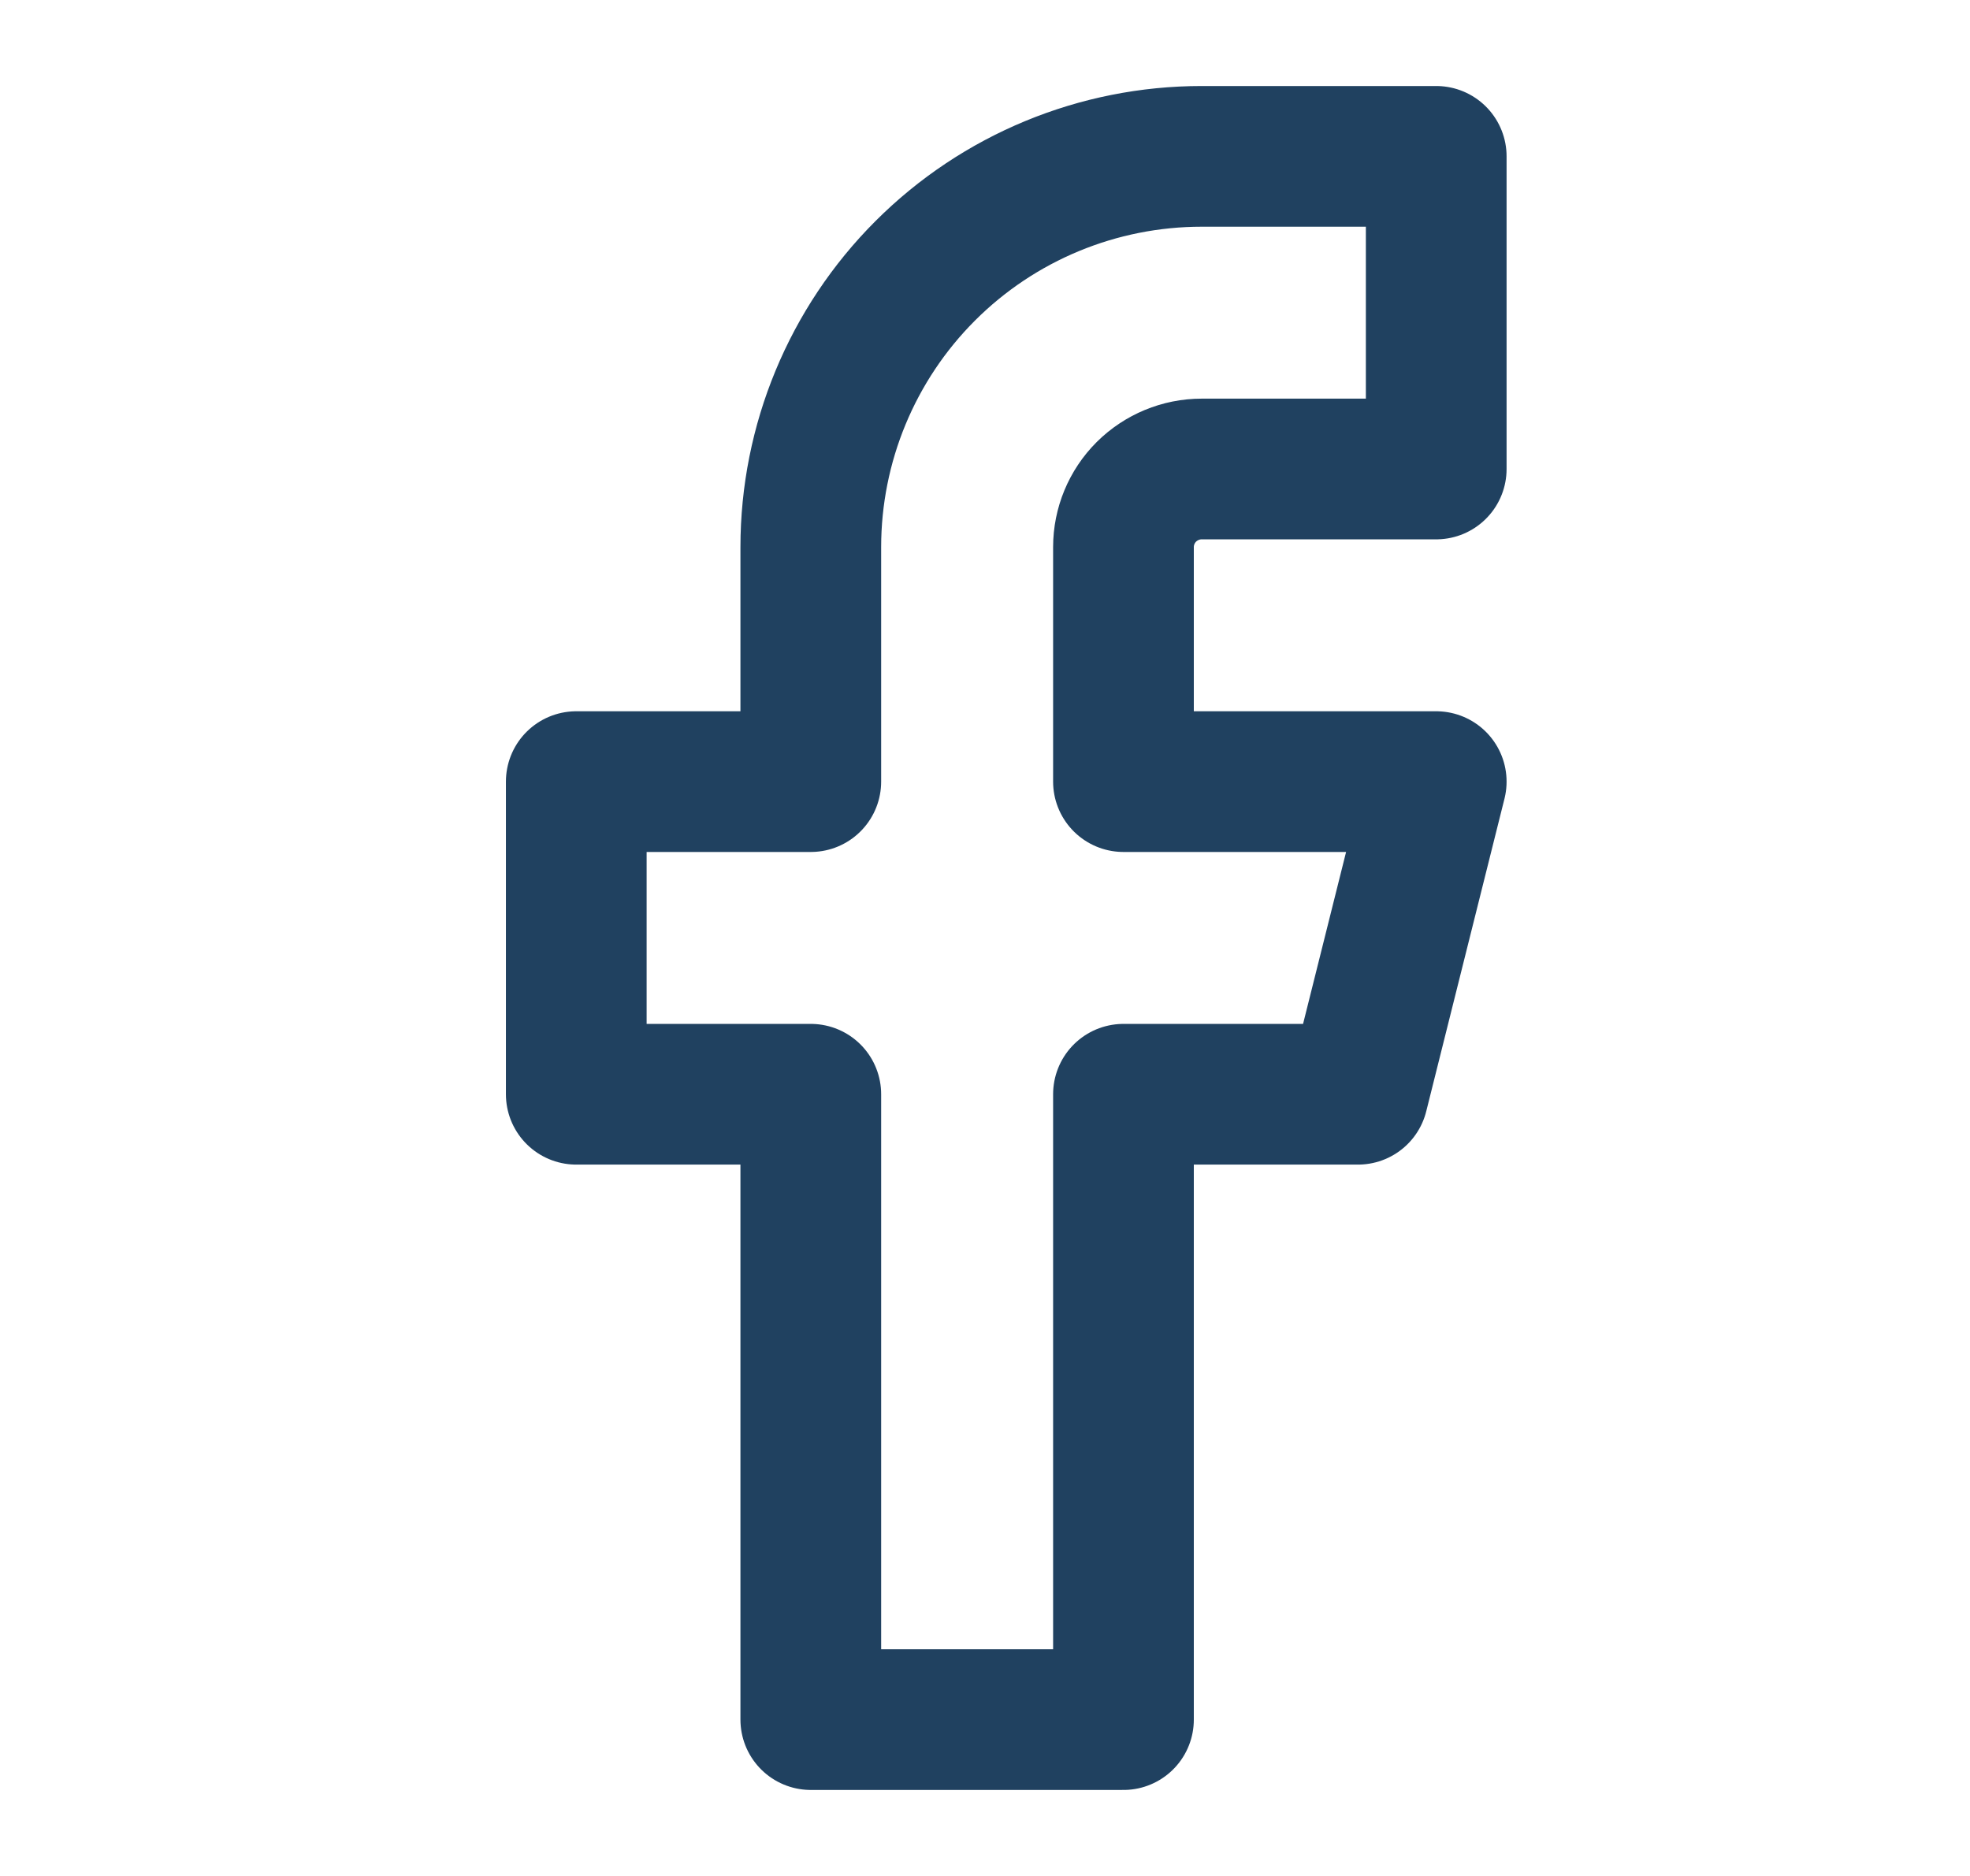 <svg width="21" height="20" viewBox="0 0 21 20" fill="none" xmlns="http://www.w3.org/2000/svg">
<path d="M15.31 1.667H12.81C11.705 1.667 10.645 2.105 9.863 2.887C9.082 3.668 8.643 4.728 8.643 5.833V8.333H6.143V11.666H8.643V18.333H11.976V11.666H14.476L15.31 8.333H11.976V5.833C11.976 5.612 12.064 5.4 12.22 5.244C12.377 5.088 12.589 5 12.81 5H15.31V1.667Z" stroke="#204160" stroke-width="1.5" stroke-linecap="round" stroke-linejoin="round"/>
</svg>

